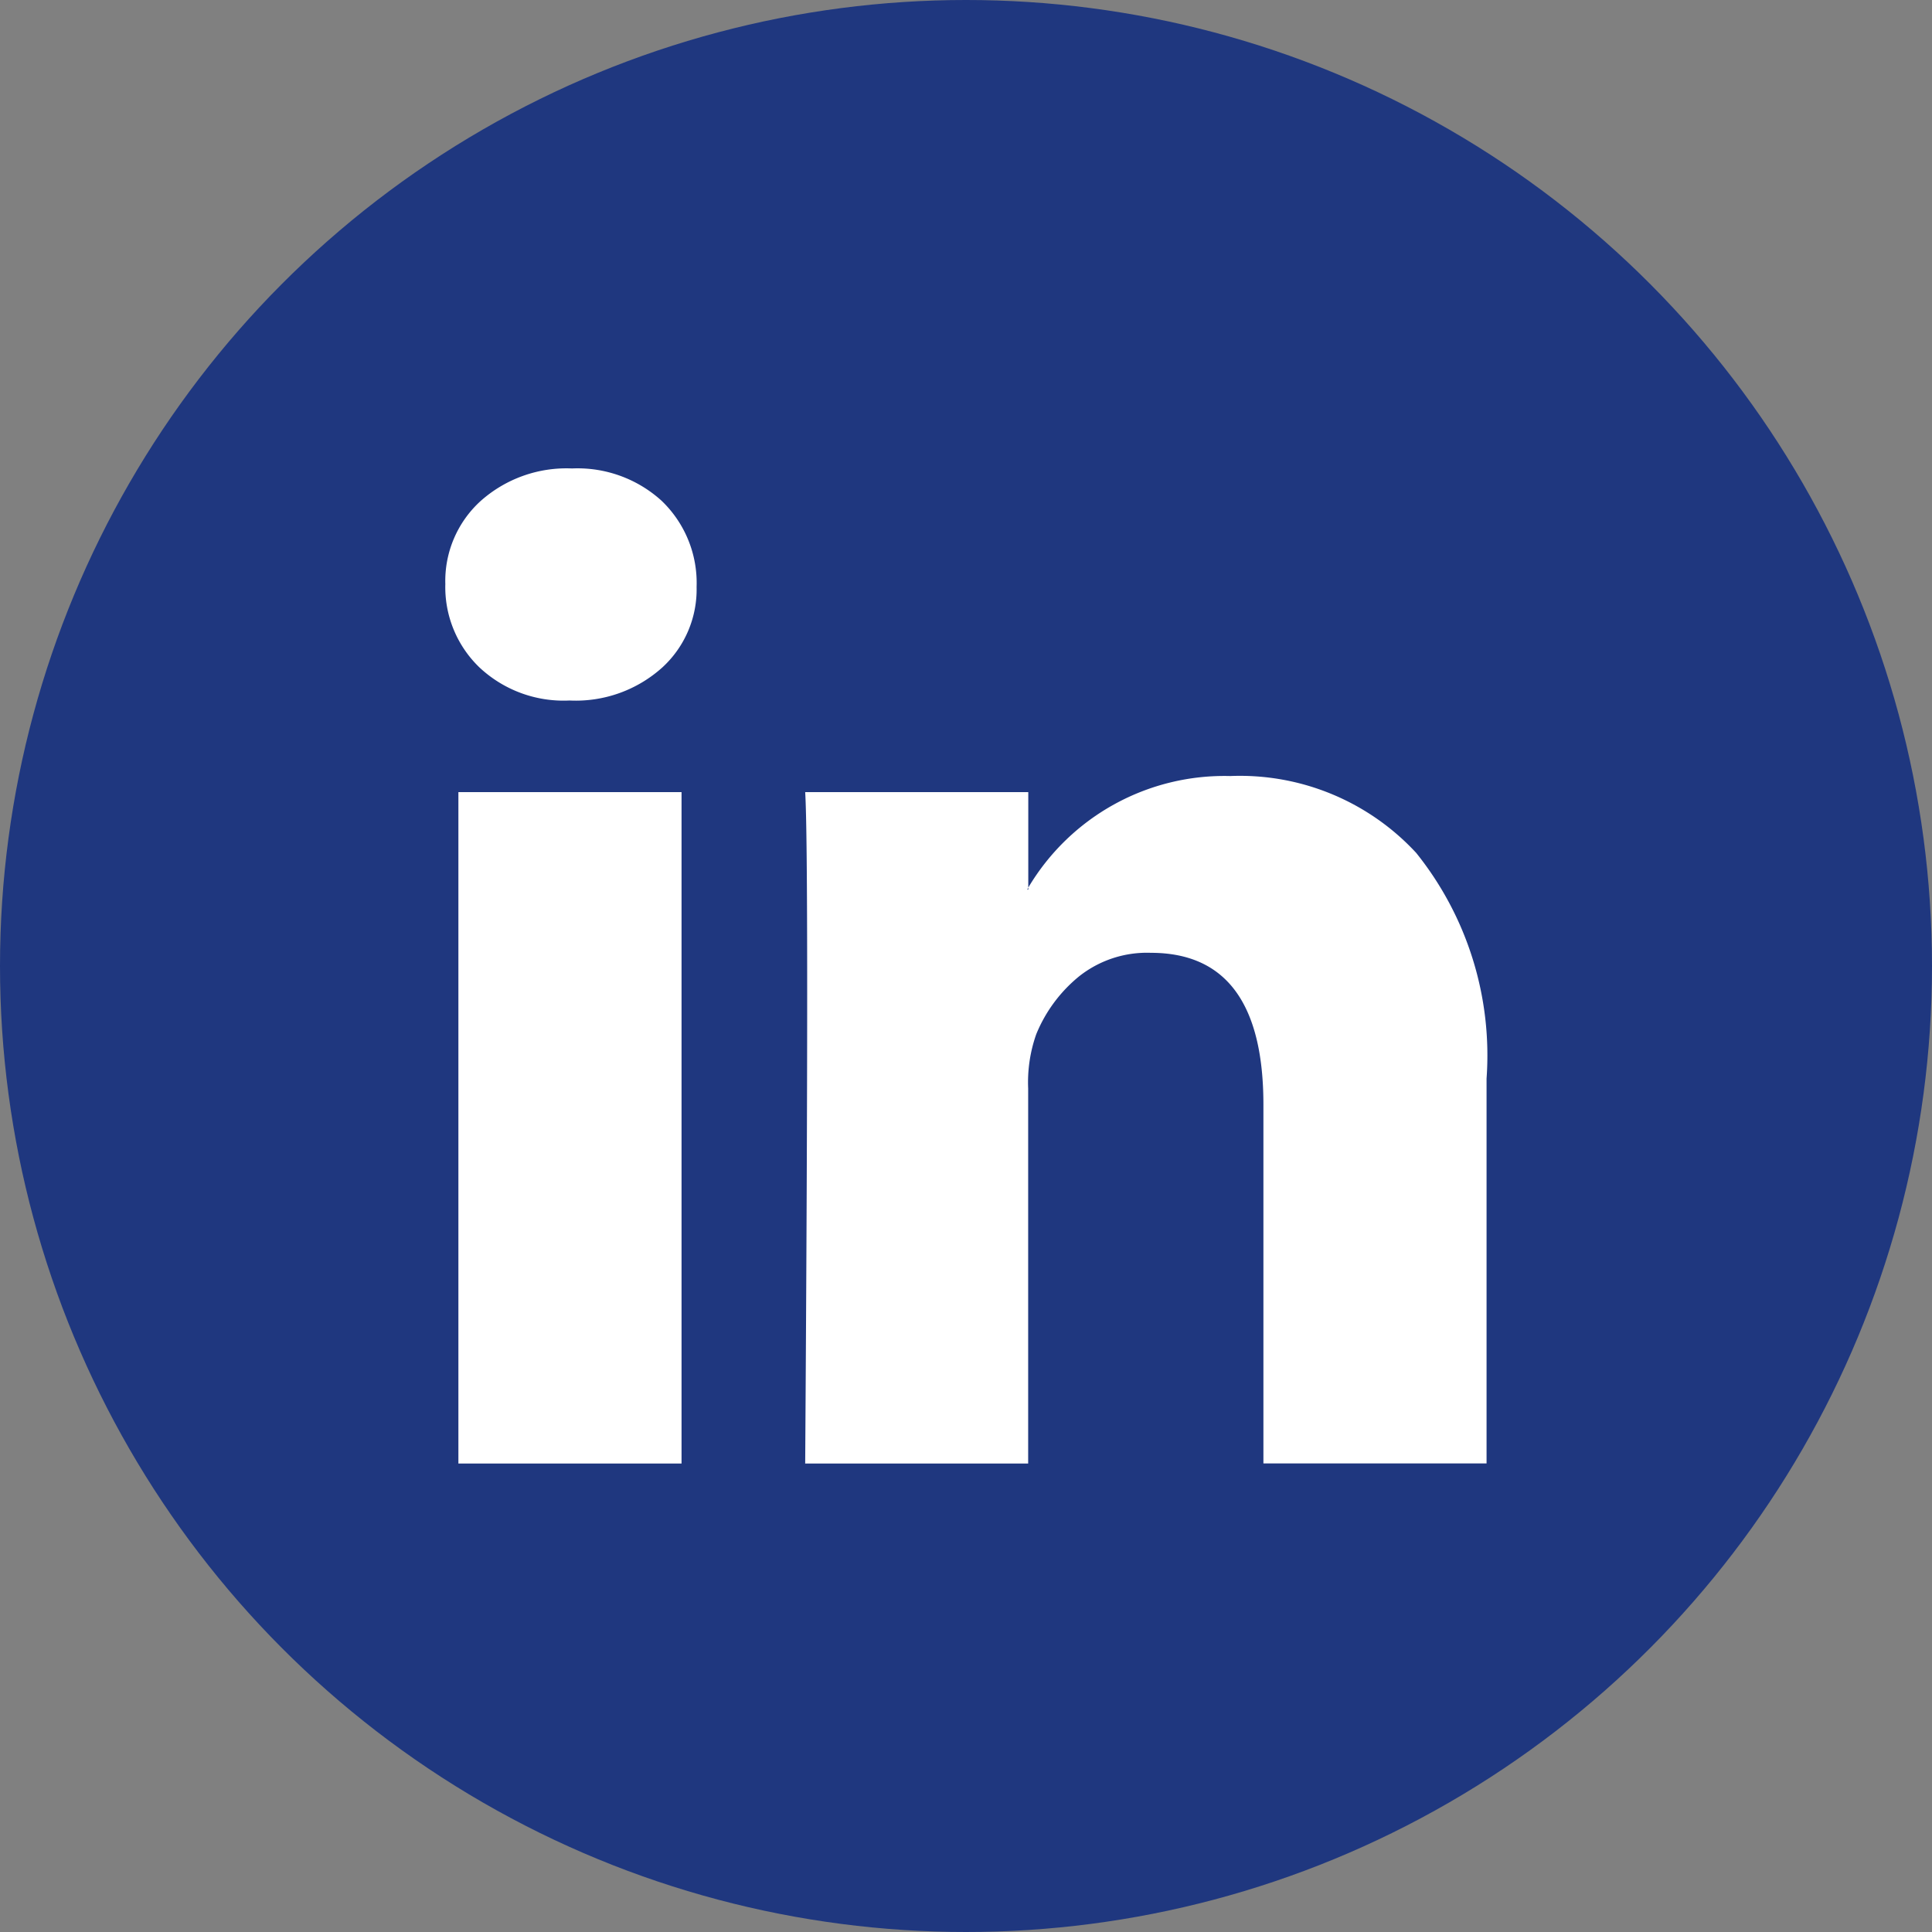 <svg xmlns="http://www.w3.org/2000/svg" width="34" height="34" viewBox="0 0 34 34">
  <rect x="0" y="0" width="34" height="34" fill="#808080" stroke="none"/>
  <g id="Groupe_19" data-name="Groupe 19" transform="translate(-439 -5120)">
    <circle id="Ellipse_11" data-name="Ellipse 11" cx="17" cy="17" r="17" transform="translate(439 5120)" fill="#1f377f"/>
    <path id="Icon_zocial-linkedin" data-name="Icon zocial-linkedin" d="M-.18,2.25A1.9,1.9,0,0,1,.439.791,2.271,2.271,0,0,1,2.049.216,2.2,2.2,0,0,1,3.623.782,2,2,0,0,1,4.242,2.3a1.863,1.863,0,0,1-.6,1.415A2.275,2.275,0,0,1,2.013,4.3H2A2.165,2.165,0,0,1,.421,3.718,1.96,1.96,0,0,1-.18,2.25ZM.05,17.728V5.912H3.977V17.728H.05Zm6.1,0h3.927v-6.6a2.546,2.546,0,0,1,.142-.955,2.565,2.565,0,0,1,.752-1.017,1.922,1.922,0,0,1,1.265-.416q1.981,0,1.981,2.671v6.315h3.927V10.953a5.693,5.693,0,0,0-1.238-3.971,4.224,4.224,0,0,0-3.272-1.353,4.014,4.014,0,0,0-3.555,1.963v.035h-.018l.018-.035V5.912H6.153q.035.566.035,3.52t-.035,8.3Z" transform="translate(447.017 5128.028)" fill="#fff"/>
  </g>
</svg>
